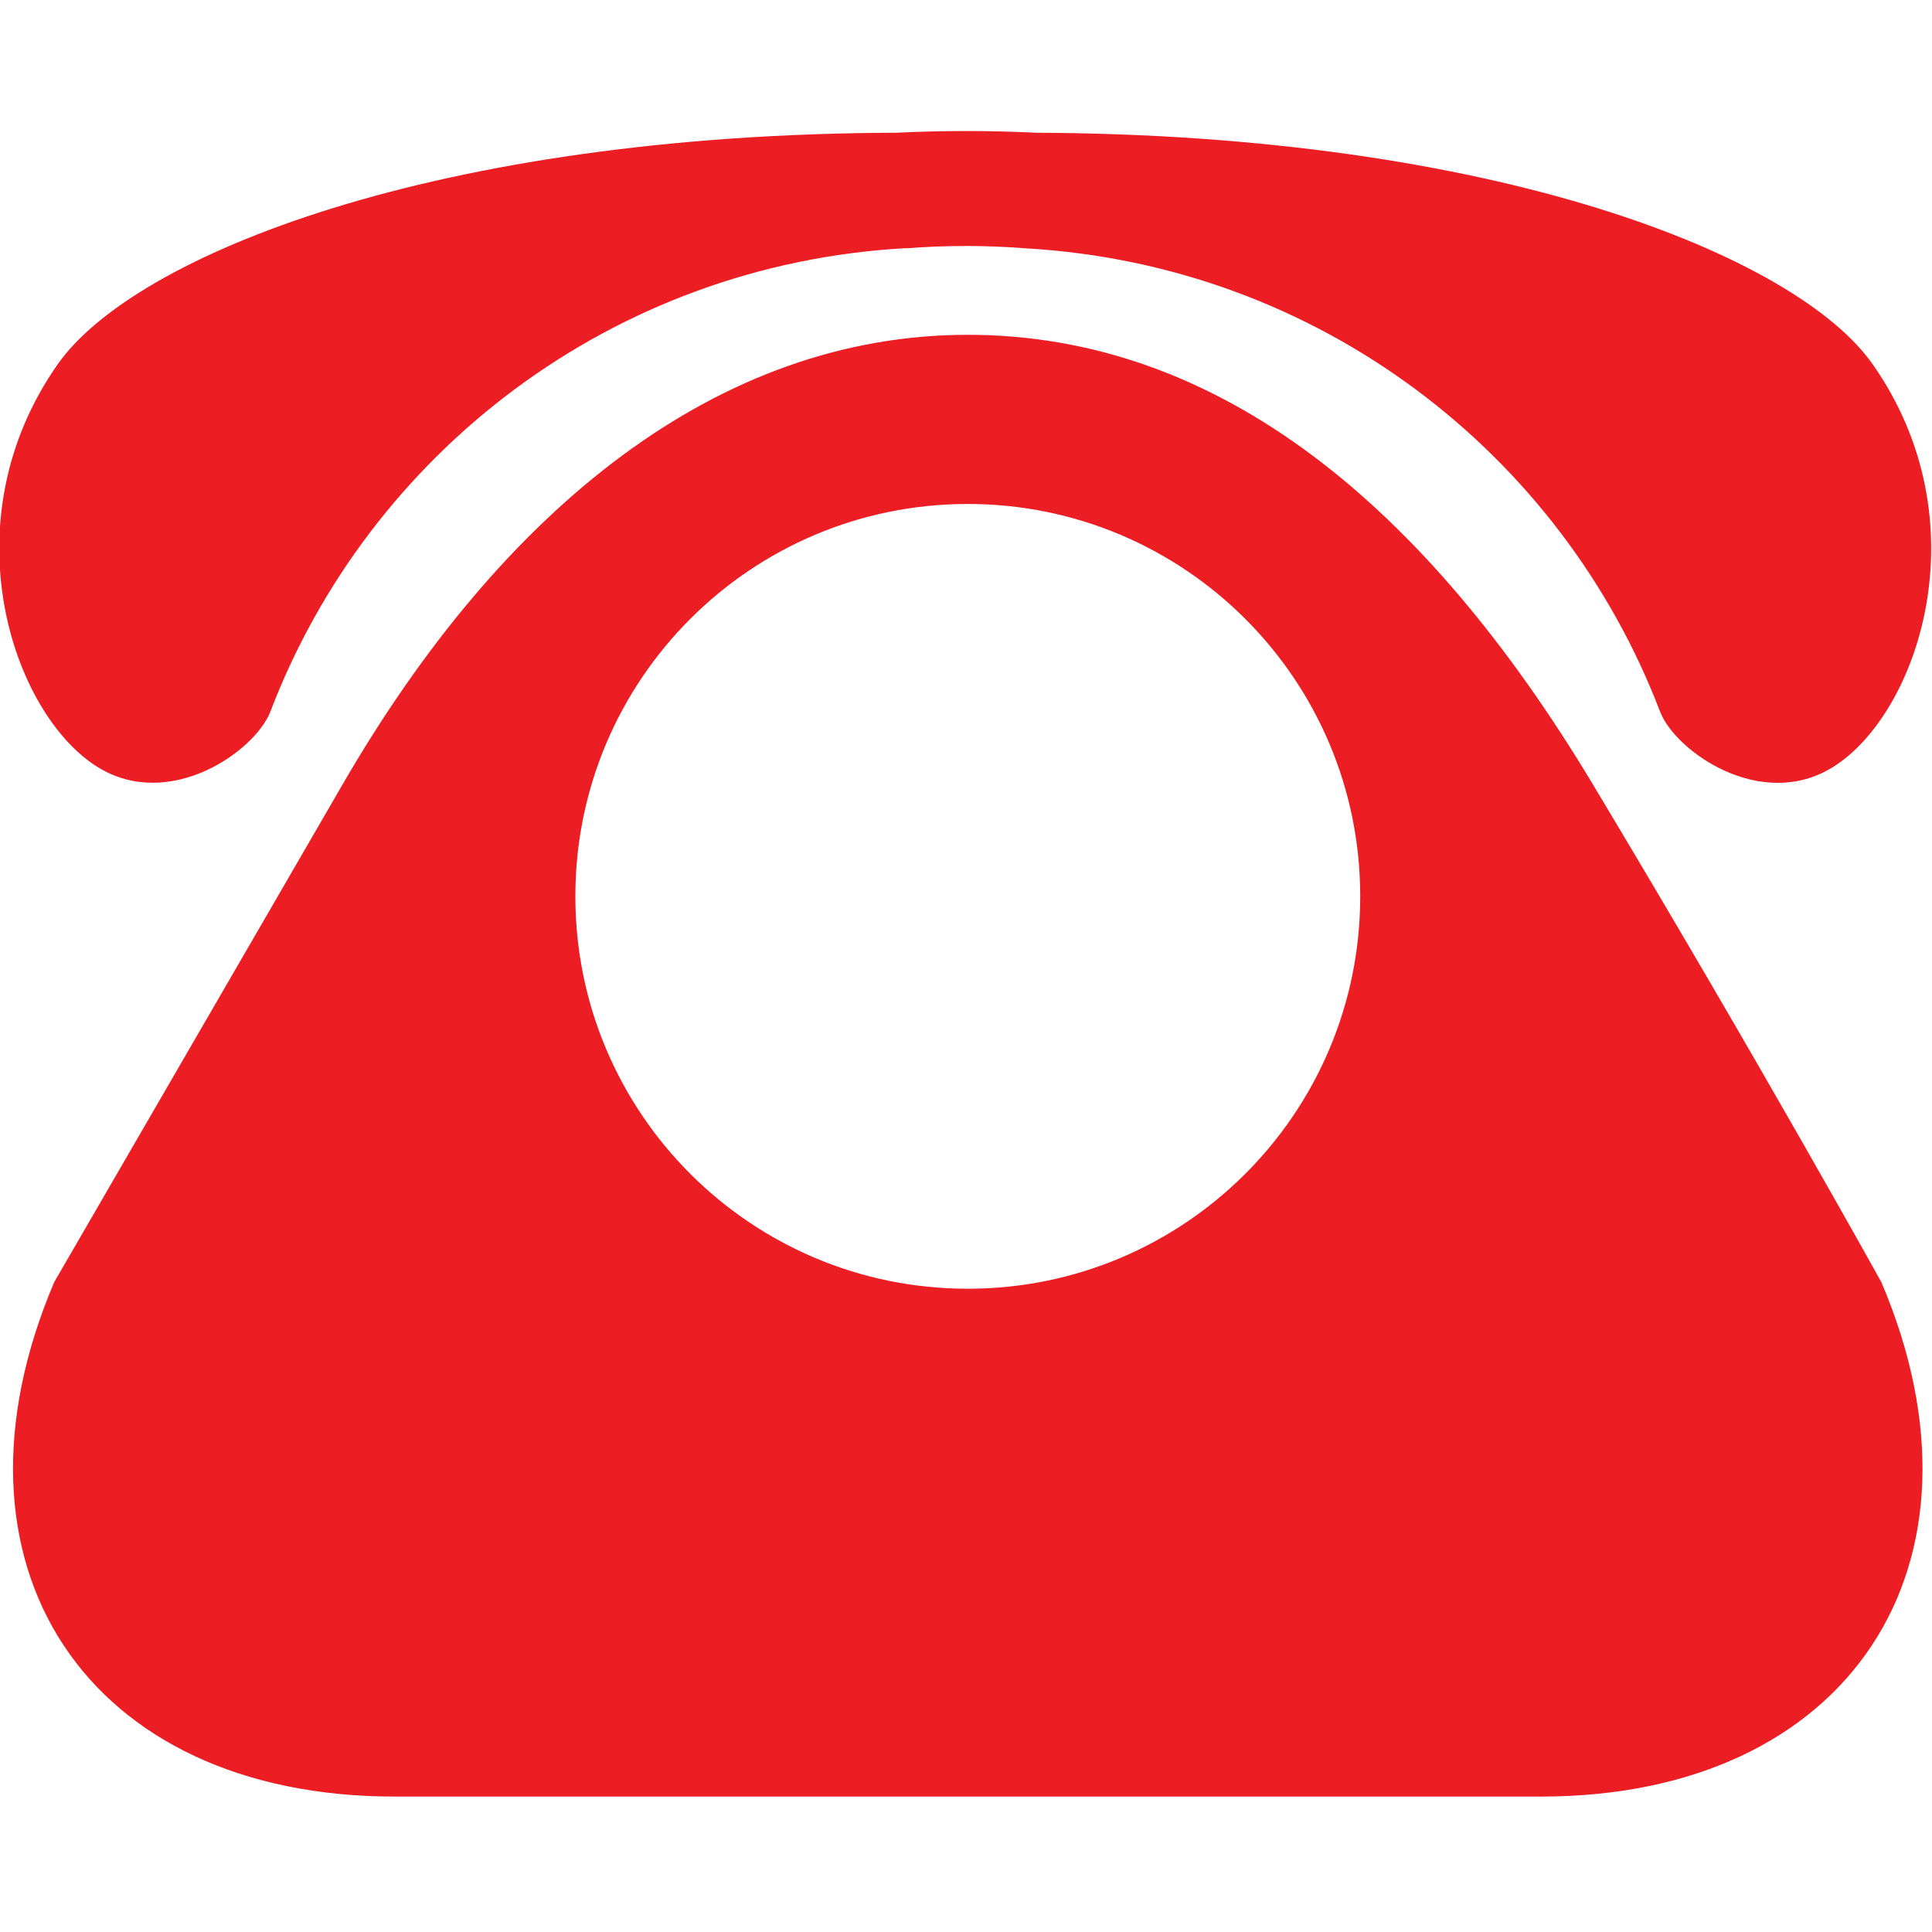 <?xml version="1.0" encoding="utf-8"?>
<!-- Generator: Adobe Illustrator 24.0.0, SVG Export Plug-In . SVG Version: 6.00 Build 0)  -->
<svg version="1.1" id="图层_1" xmlns="http://www.w3.org/2000/svg" xmlns:xlink="http://www.w3.org/1999/xlink" x="0px" y="0px"
	 viewBox="0 0 200 200" style="enable-background:new 0 0 200 200;" xml:space="preserve">
<style type="text/css">
	.st0{fill:#EC1D23;}
</style>
<path class="st0" d="M164.87,81.16c-17.29-28.8-38.65-46.5-64.69-46.5c-25.78,0-48.1,17.87-64.69,46.5
	C18.9,109.79,5.62,132.71,5.62,132.71c-12.49,29.3,3.35,53.27,35.21,53.27h118.71c31.85,0,47.69-23.97,35.21-53.27
	C194.74,132.71,182.16,109.96,164.87,81.16z M100.18,133.41c-22.44,0-40.62-18.18-40.62-40.62c0-22.44,18.19-40.62,40.62-40.62
	c22.44,0,40.63,18.18,40.63,40.62C140.81,115.23,122.62,133.41,100.18,133.41z M10.1,79.4c7.46,4.63,16.33-1.66,17.89-5.74
	C38.22,46.9,63.37,27.38,93.75,25.69v0.02c4.15-0.33,8.32-0.33,12.47,0c30.32,1.75,55.42,21.24,65.63,47.96
	c1.56,4.08,10.43,10.37,17.89,5.74c8.82-5.48,15.57-25.38,4.12-41.7c-7.88-11.24-38.98-23.82-86.82-23.97v-0.01
	c-4.68-0.22-9.37-0.22-14.05,0v0.01C45.04,13.85,13.88,26.45,5.98,37.7C-5.47,54.01,1.28,73.92,10.1,79.4z"/>
</svg>
